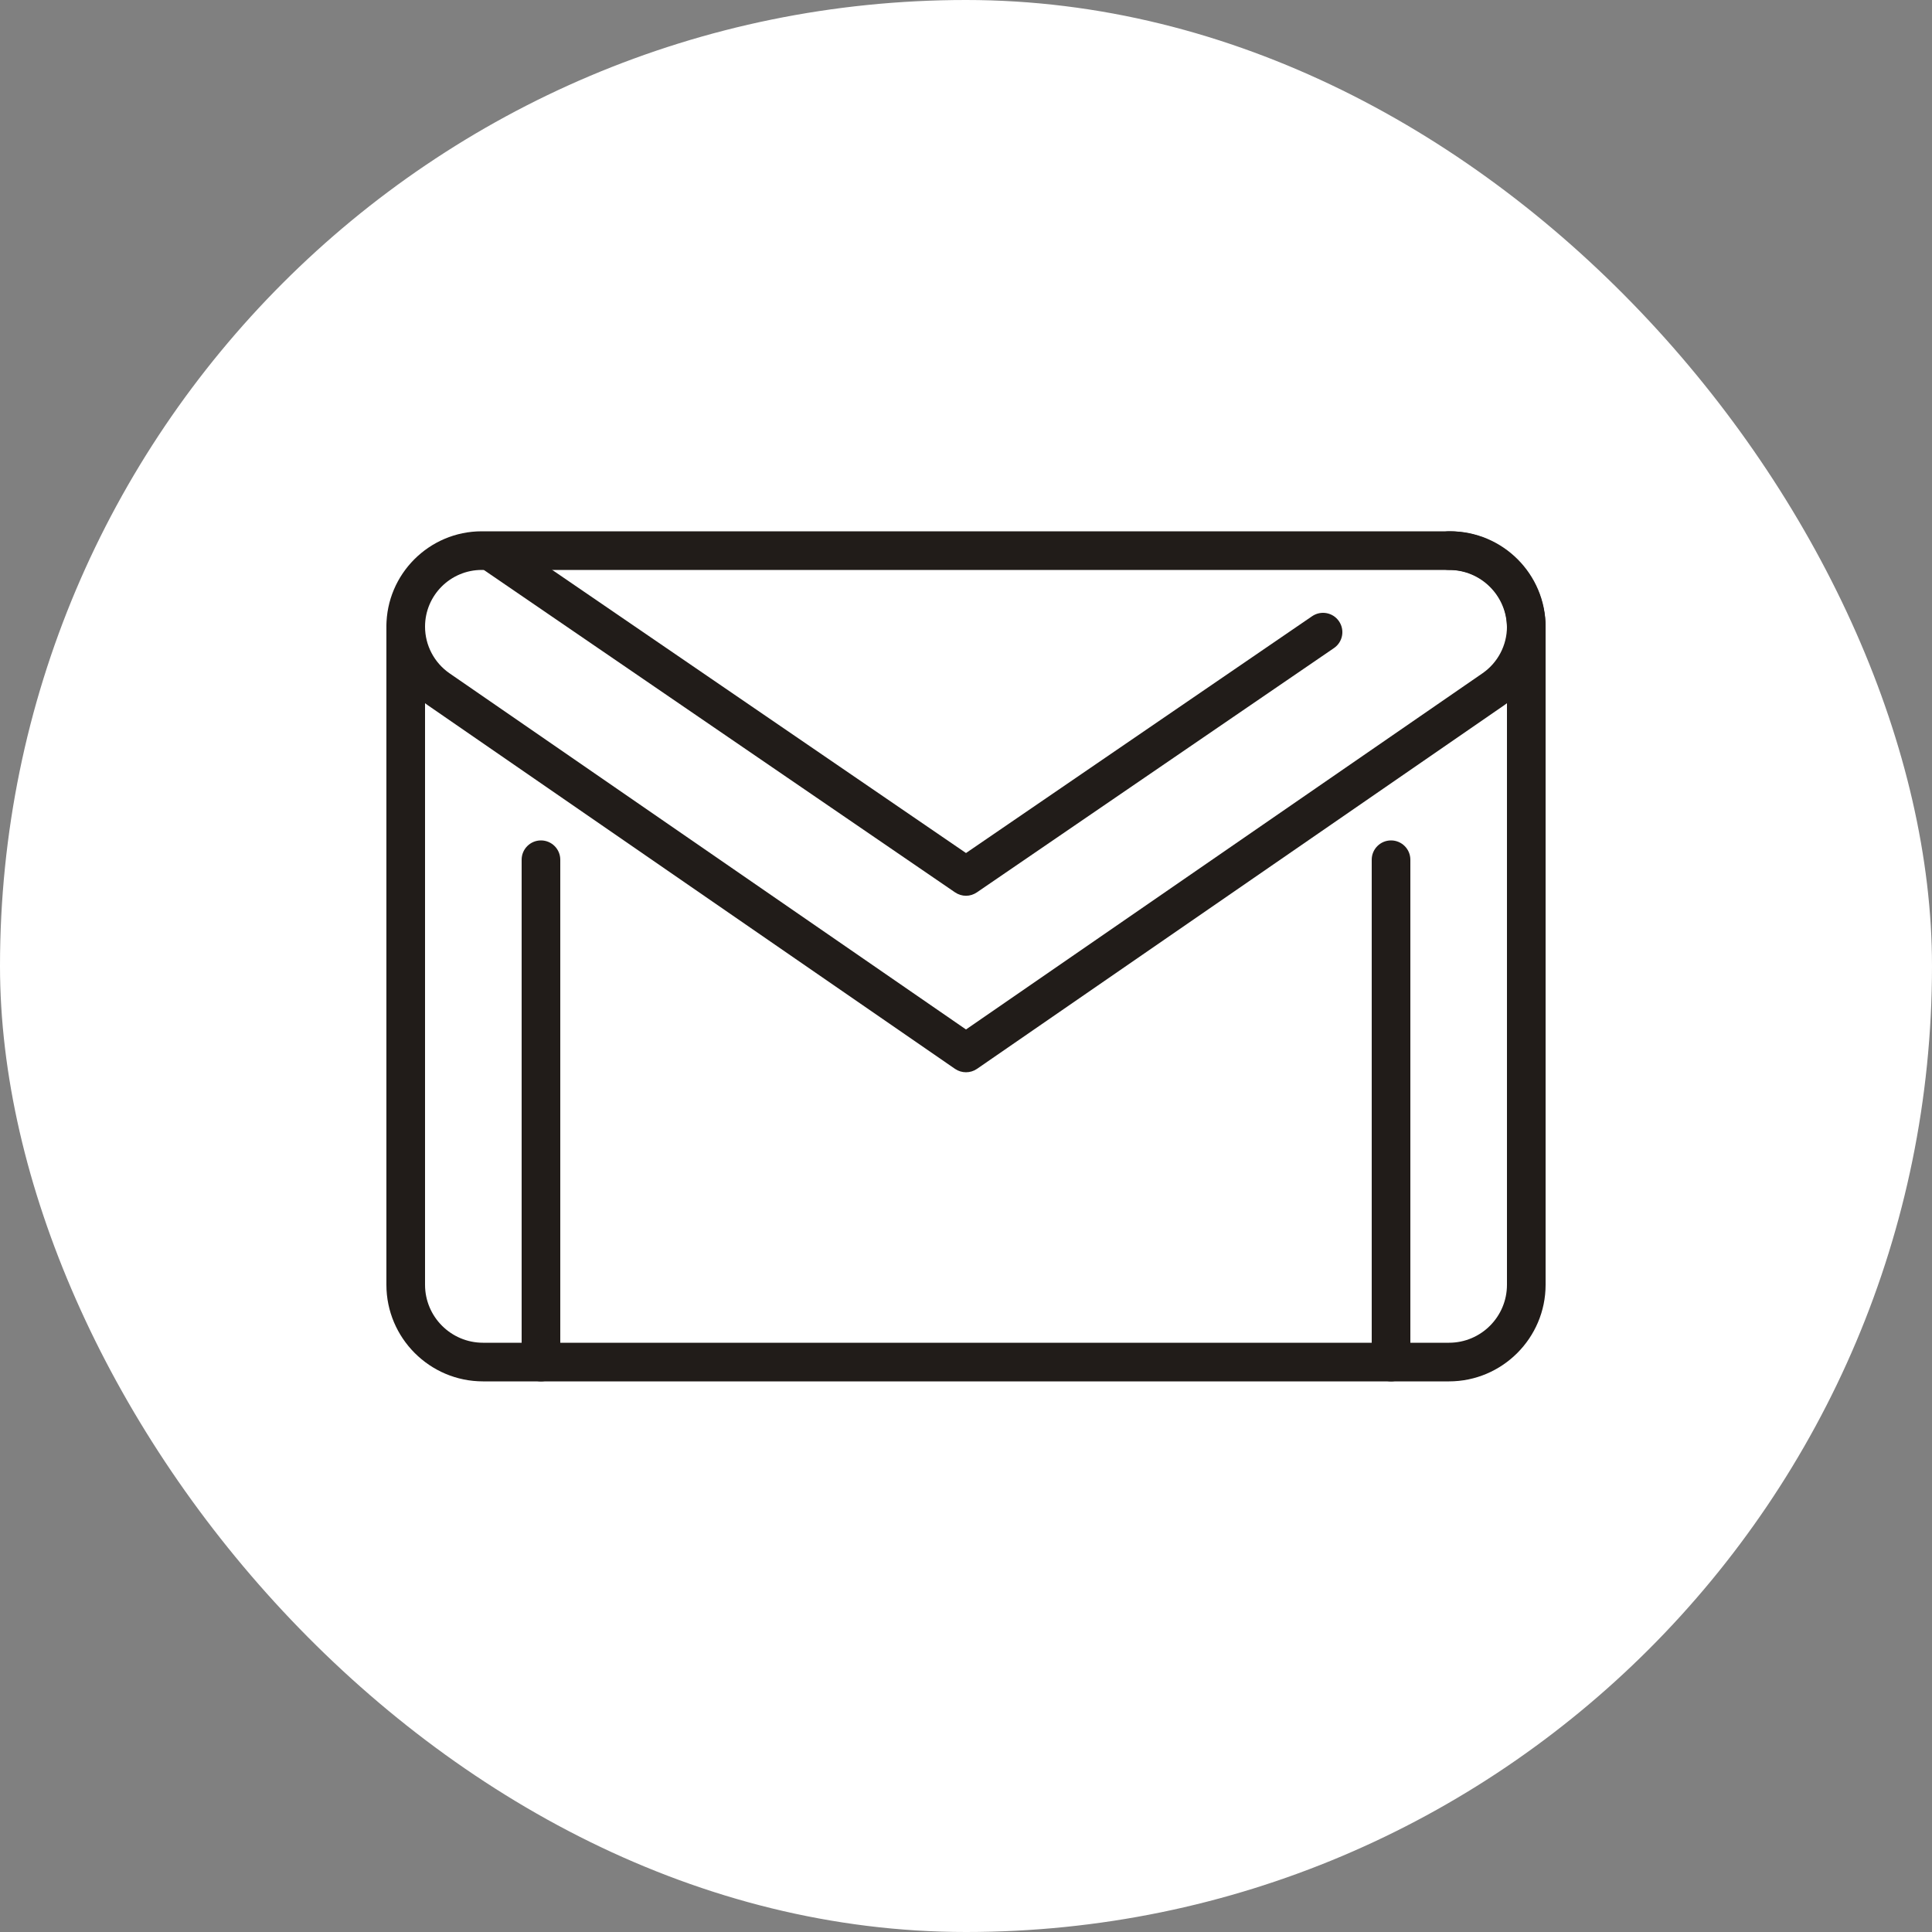 <?xml version="1.0" encoding="UTF-8"?> <svg xmlns="http://www.w3.org/2000/svg" width="40" height="40" viewBox="0 0 40 40" fill="none"><rect x="0" y="0" width="40" height="40" fill="#808080" stroke="none"/><rect width="40" height="40" rx="20" fill="white"></rect><path d="M28.8 28.6C28.579 28.6 28.4 28.421 28.4 28.2V17.8C28.4 17.579 28.579 17.4 28.8 17.4C29.021 17.4 29.2 17.579 29.2 17.8V28.2C29.2 28.421 29.021 28.6 28.8 28.6Z" fill="#211C19"></path><path d="M11.2 28.6C10.979 28.6 10.8 28.421 10.8 28.2V17.8C10.8 17.579 10.979 17.4 11.2 17.4C11.421 17.4 11.6 17.579 11.6 17.8V28.2C11.6 28.421 11.421 28.6 11.2 28.6Z" fill="#211C19"></path><path d="M20 18.546C19.921 18.546 19.842 18.522 19.774 18.476L10.042 11.817C9.86 11.692 9.813 11.443 9.938 11.261C10.063 11.078 10.311 11.031 10.494 11.157L20 17.661L27.166 12.758C27.349 12.633 27.598 12.68 27.722 12.862C27.847 13.044 27.801 13.293 27.618 13.418L20.226 18.475C20.157 18.522 20.079 18.546 20 18.546Z" fill="#211C19"></path><path d="M30 28.6H10C8.898 28.6 8 27.702 8 26.6V13C8 12.779 8.179 12.6 8.4 12.6C8.621 12.6 8.8 12.779 8.8 13V26.6C8.8 27.262 9.338 27.8 10 27.8H30C30.662 27.8 31.2 27.262 31.2 26.6V13C31.2 12.338 30.662 11.8 30 11.8C29.779 11.8 29.6 11.621 29.6 11.4C29.6 11.179 29.779 11 30 11C31.102 11 32 11.898 32 13V26.6C32 27.702 31.102 28.6 30 28.6Z" fill="#211C19"></path><path d="M20 22.2C19.921 22.2 19.842 22.177 19.773 22.13L8.853 14.598C8.318 14.23 8 13.622 8 12.974C8 11.886 8.886 11 9.974 11H30.026C31.114 11 32 11.886 32 12.974C32 13.622 31.682 14.23 31.147 14.598L20.227 22.13C20.158 22.177 20.079 22.2 20 22.2ZM9.974 11.8C9.326 11.8 8.8 12.326 8.8 12.974C8.8 13.36 8.99 13.721 9.307 13.94L20 21.314L30.693 13.94C31.01 13.721 31.2 13.36 31.2 12.974C31.2 12.326 30.674 11.8 30.026 11.8H9.974Z" fill="#211C19"></path></svg> 